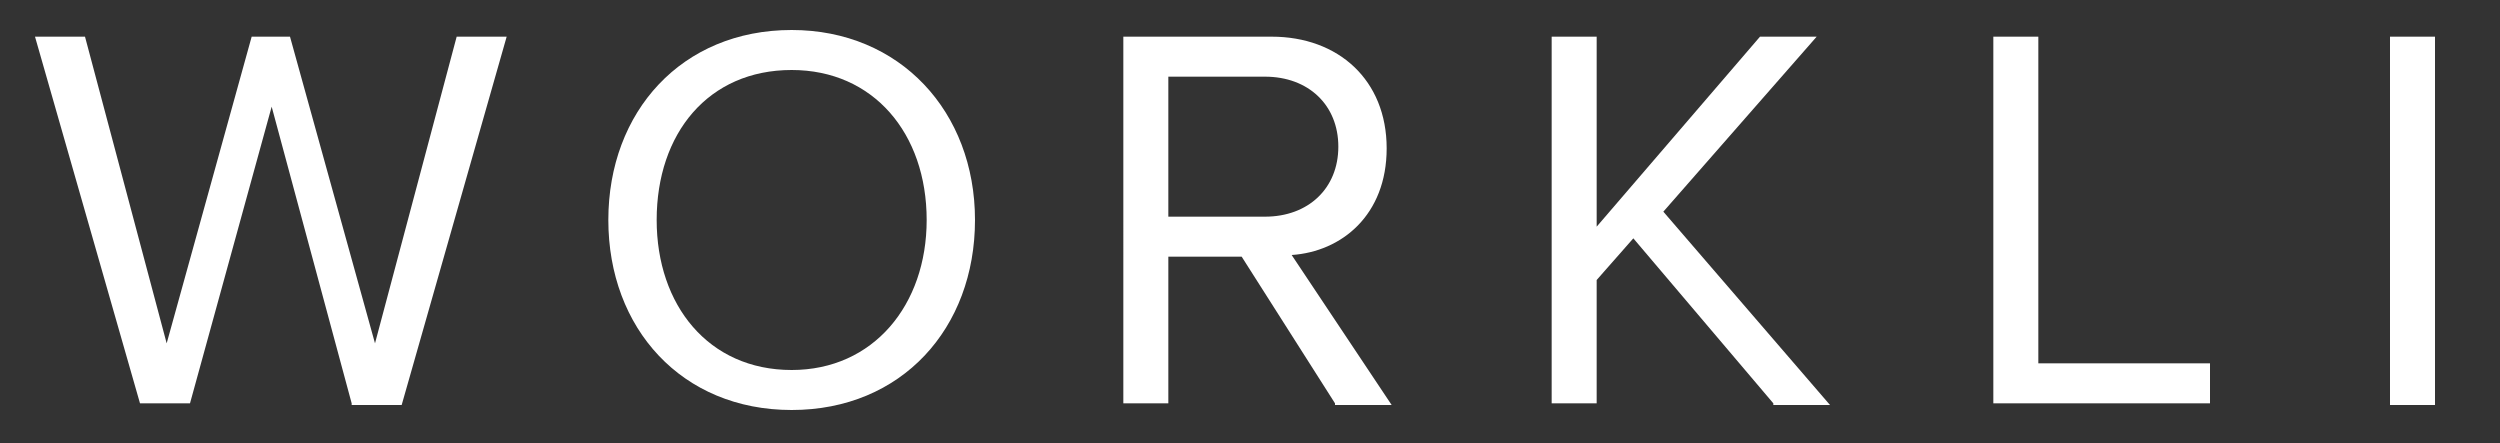 <?xml version="1.0" encoding="UTF-8"?> <!-- Generator: Adobe Illustrator 24.0.2, SVG Export Plug-In . SVG Version: 6.00 Build 0) --> <svg xmlns="http://www.w3.org/2000/svg" xmlns:xlink="http://www.w3.org/1999/xlink" version="1.1" id="Layer_1" x="0px" y="0px" viewBox="0 0 150 26.6" style="enable-background:new 0 0 150 26.6;" xml:space="preserve"><rect x="0" y="0" width="150" height="26.6" fill="#333333" stroke="none"/> <style type="text/css"> .st0{fill:#FFFFFF;} </style> <g> <g> <path class="st0" d="M21.1,24.2L16.3,6.4l-4.9,17.8h-3L2.1,2.2h3l4.9,18.4l5.1-18.4h2.3l5.1,18.4l4.9-18.4h3l-6.3,22.1H21.1z"></path> <path class="st0" d="M36.5,13.2c0-6.5,4.4-11.4,11-11.4c6.5,0,11,4.9,11,11.4c0,6.5-4.4,11.4-11,11.4 C40.9,24.6,36.5,19.7,36.5,13.2z M55.6,13.2c0-5.2-3.2-9-8.1-9c-5,0-8.1,3.8-8.1,9c0,5.1,3.1,9,8.1,9 C52.4,22.2,55.6,18.3,55.6,13.2z"></path> <path class="st0" d="M80.1,24.2l-5.6-8.8h-4.4v8.8h-2.7V2.2h8.9c4,0,6.9,2.6,6.9,6.7c0,4-2.7,6.2-5.7,6.4l6,9H80.1z M80.3,8.8 c0-2.5-1.8-4.2-4.4-4.2h-5.8V13h5.8C78.5,13,80.3,11.3,80.3,8.8z"></path> <path class="st0" d="M106.4,24.2L98,14.3l-2.2,2.5v7.4h-2.7V2.2h2.7v11.4l9.8-11.4h3.4l-9.2,10.5l10,11.6H106.4z"></path> <path class="st0" d="M119.6,24.2V2.2h2.7v19.6h10.3v2.4H119.6z"></path> <path class="st0" d="M143.4,24.2V2.2h2.7v22.1H143.4z"></path> </g> </g> </svg> 